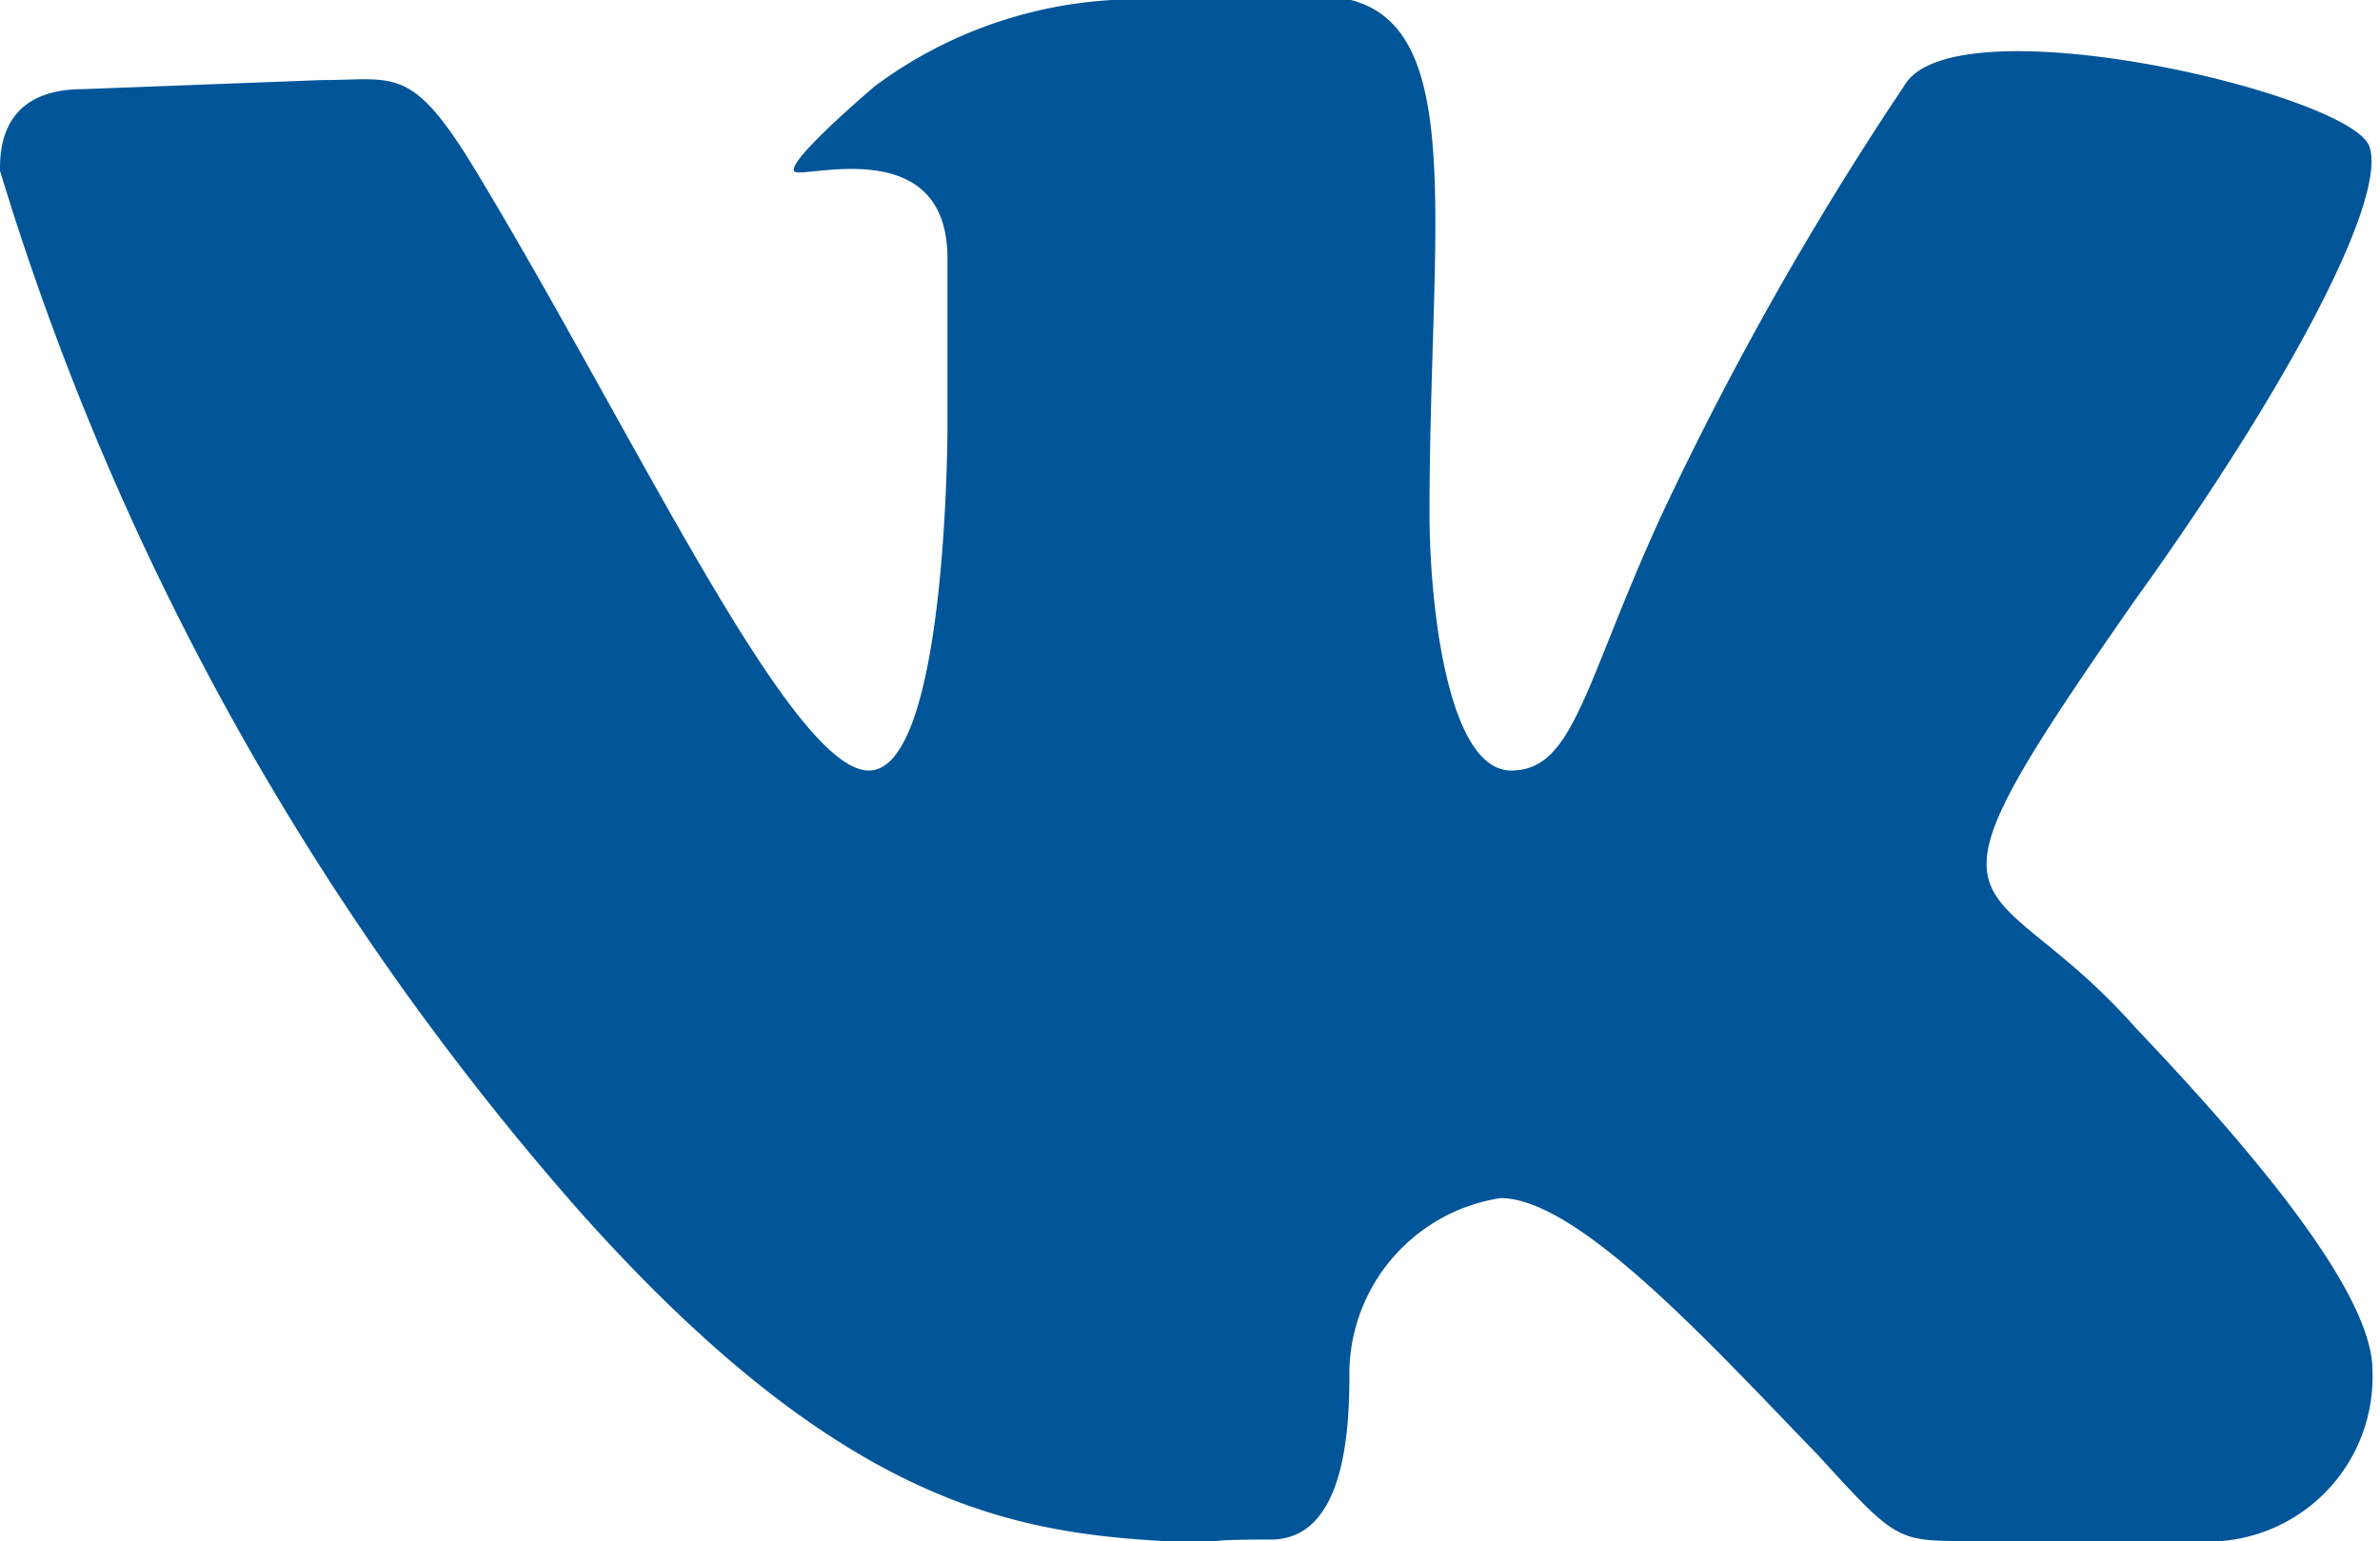 <svg xmlns="http://www.w3.org/2000/svg" viewBox="0 0 15.75 10.2"><defs><style>.cls-1{fill:#059;fill-rule:evenodd;}</style></defs><title>Ресурс 7</title><g id="Слой_2" data-name="Слой 2"><g id="Слой_1-2" data-name="Слой 1"><path class="cls-1" d="M8.41,10.19c.52,0,.52-.82.52-1.13a1.18,1.18,0,0,1,1-1.13c.52,0,1.42,1,2.1,1.7.52.57.52.57,1,.57H14.7a1.09,1.09,0,0,0,1-1.13c0-.35-.36-1-1.57-2.27-1-1.13-1.59-.55,0-2.83,1-1.39,1.67-2.65,1.55-3S12.92,0,12.6.57A21.61,21.61,0,0,0,11,3.4c-.52,1.13-.58,1.7-1,1.7S9.46,4,9.46,3.4c0-1.87.25-3.2-.52-3.4H7.36A2.91,2.91,0,0,0,5.79.57s-.65.55-.52.57,1-.23,1,.57V2.83s0,2.27-.52,2.27-1.57-2.27-2.62-4c-.41-.67-.52-.57-1-.57L.55.59C0,.59,0,1,0,1.13A18.59,18.59,0,0,0,3.82,8c1.83,2.06,3,2.16,4.07,2.21C8.15,10.21,7.89,10.19,8.41,10.19Z"/></g></g></svg>